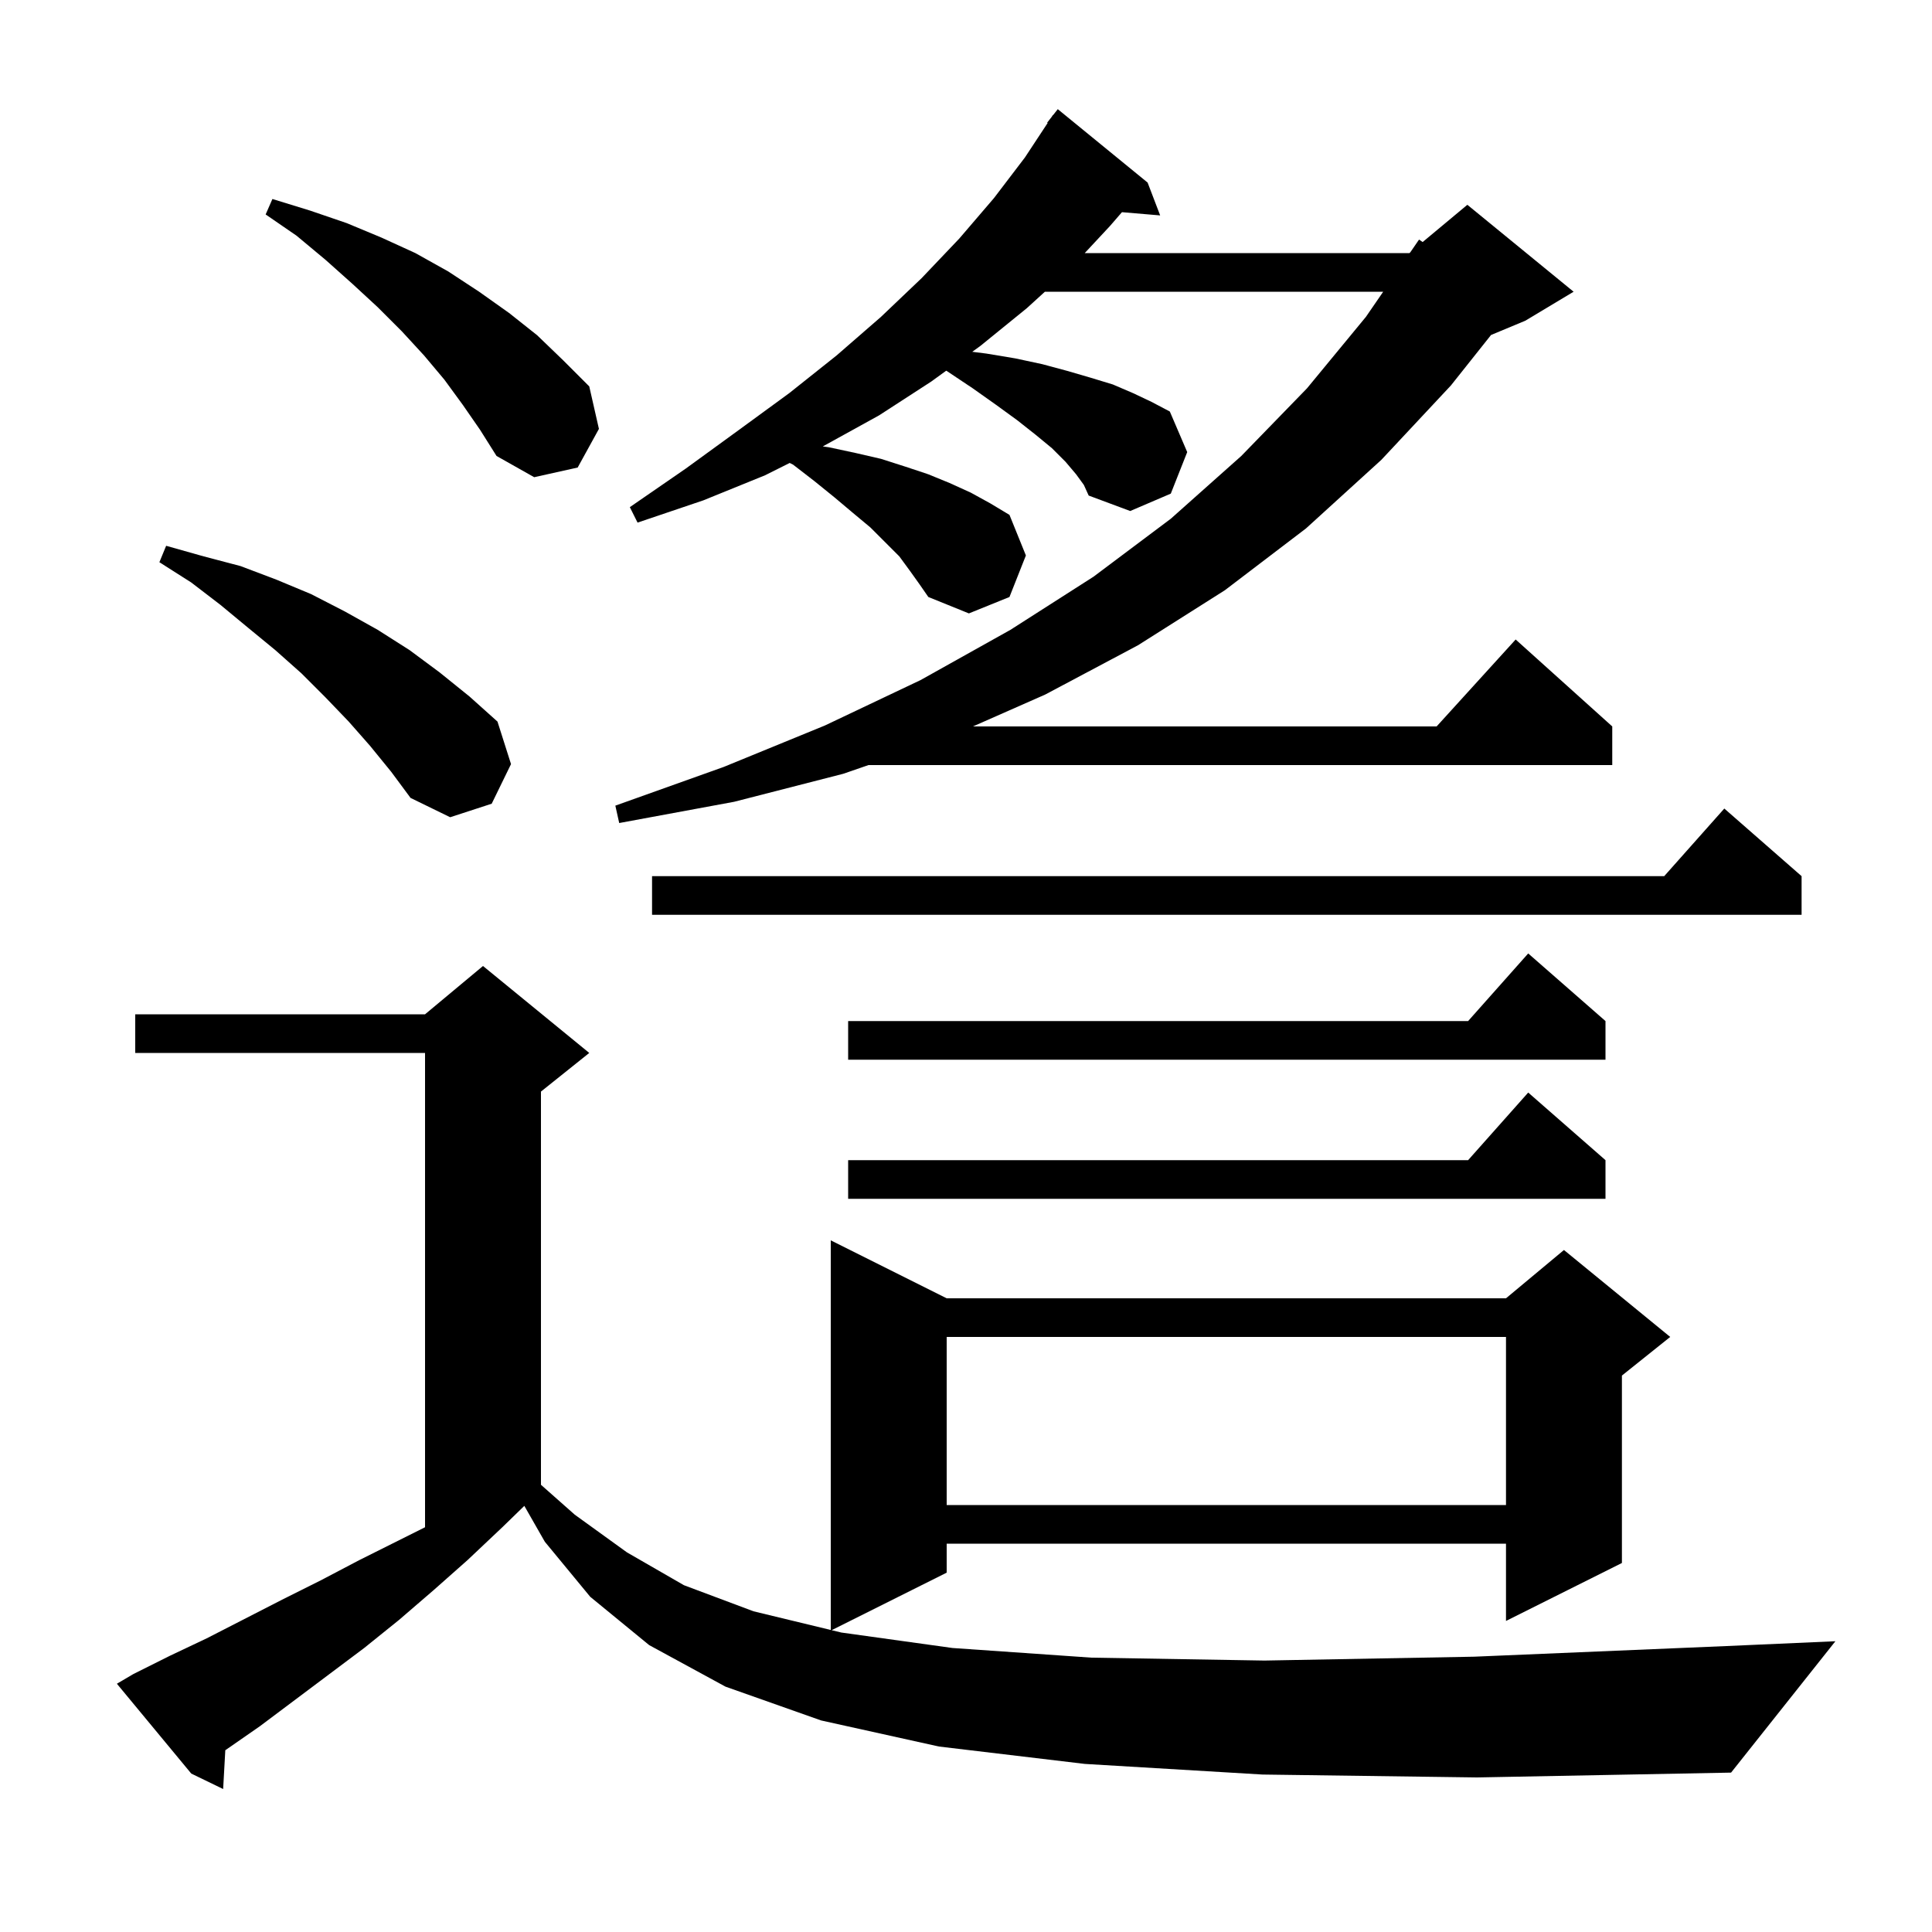 <svg xmlns="http://www.w3.org/2000/svg" xmlns:xlink="http://www.w3.org/1999/xlink" version="1.1" baseProfile="full" viewBox="0 0 200 200" width="200" height="200"><g fill="currentColor"><path d="M 130.7 183.7 L 112.3 182.6 L 97.2 180.8 L 85.0 178.1 L 75.1 174.6 L 67.2 170.3 L 61.1 165.3 L 56.4 159.6 L 54.278 155.887 L 52.0 158.1 L 48.4 161.5 L 44.9 164.6 L 41.3 167.7 L 37.7 170.6 L 26.9 178.7 L 23.323 181.184 L 23.1 185.2 L 19.8 183.6 L 12.1 174.3 L 13.8 173.3 L 17.6 171.4 L 21.4 169.6 L 29.2 165.6 L 33.2 163.6 L 37.2 161.5 L 44.0 158.1 L 44.0 109.0 L 14.0 109.0 L 14.0 105.0 L 44.0 105.0 L 50.0 100.0 L 61.0 109.0 L 56.0 113.0 L 56.0 153.704 L 59.5 156.8 L 64.9 160.7 L 70.8 164.1 L 78.0 166.8 L 86.0 168.734 L 86.0 128.4 L 98.0 134.4 L 155.9 134.4 L 161.9 129.4 L 172.9 138.4 L 167.9 142.4 L 167.9 161.8 L 155.9 167.8 L 155.9 159.8 L 98.0 159.8 L 98.0 162.8 L 86.089 168.756 L 87.1 169.0 L 98.6 170.6 L 113.0 171.6 L 130.9 171.9 L 152.6 171.5 L 178.7 170.4 L 190.0 169.9 L 179.2 183.5 L 152.9 184.0 Z M 98.0 138.4 L 98.0 155.8 L 155.9 155.8 L 155.9 138.4 Z M 166.2 120.1 L 166.2 124.1 L 87.8 124.1 L 87.8 120.1 L 151.978 120.1 L 158.2 113.1 Z M 166.2 105.7 L 166.2 109.7 L 87.8 109.7 L 87.8 105.7 L 151.978 105.7 L 158.2 98.7 Z M 186.5 90.7 L 186.5 94.7 L 67.5 94.7 L 67.5 90.7 L 172.278 90.7 L 178.5 83.7 Z M 111.4 49.1 L 110.3 47.8 L 108.9 46.4 L 107.2 45.0 L 105.3 43.5 L 103.1 41.9 L 100.7 40.2 L 98.0 38.4 L 97.949 38.376 L 96.4 39.5 L 91.0 43.0 L 85.2 46.2 L 85.173 46.214 L 85.8 46.3 L 88.6 46.9 L 91.2 47.5 L 93.7 48.3 L 96.1 49.1 L 98.3 50.0 L 100.5 51.0 L 102.5 52.1 L 104.5 53.3 L 106.2 57.5 L 104.5 61.8 L 100.3 63.5 L 96.1 61.8 L 95.2 60.5 L 94.2 59.1 L 93.1 57.6 L 90.1 54.6 L 88.3 53.1 L 86.4 51.5 L 84.3 49.8 L 82.1 48.1 L 81.75 47.925 L 79.2 49.2 L 72.8 51.8 L 66.0 54.1 L 65.2 52.5 L 71.0 48.5 L 76.5 44.5 L 81.7 40.7 L 86.6 36.8 L 91.2 32.8 L 95.4 28.8 L 99.3 24.7 L 102.9 20.5 L 106.1 16.3 L 108.452 12.731 L 108.4 12.7 L 108.851 12.126 L 109.0 11.9 L 109.018 11.913 L 109.5 11.3 L 118.8 18.9 L 120.1 22.3 L 116.144 21.965 L 114.9 23.4 L 112.291 26.2 L 145.9 26.2 L 145.988 26.127 L 146.9 24.8 L 147.273 25.056 L 151.9 21.2 L 162.9 30.2 L 157.9 33.2 L 154.352 34.678 L 150.2 39.9 L 143.0 47.6 L 135.2 54.7 L 126.8 61.1 L 117.8 66.8 L 108.2 71.9 L 100.72 75.2 L 148.718 75.2 L 156.9 66.2 L 166.9 75.2 L 166.9 79.2 L 89.903 79.2 L 87.3 80.1 L 76.0 83.0 L 64.1 85.2 L 63.7 83.4 L 74.9 79.4 L 85.4 75.1 L 95.3 70.4 L 104.6 65.2 L 113.2 59.7 L 121.2 53.7 L 128.5 47.2 L 135.3 40.2 L 141.4 32.8 L 143.188 30.2 L 108.166 30.2 L 106.3 31.9 L 101.5 35.8 L 100.648 36.418 L 102.1 36.6 L 105.1 37.1 L 107.9 37.7 L 110.5 38.4 L 112.9 39.1 L 115.2 39.8 L 117.3 40.7 L 119.2 41.6 L 121.1 42.6 L 122.9 46.8 L 121.2 51.1 L 117.0 52.9 L 112.7 51.3 L 112.2 50.2 Z M 38.3 77.2 L 36.1 74.7 L 33.7 72.2 L 31.2 69.7 L 28.5 67.3 L 25.7 65.0 L 22.8 62.6 L 19.8 60.3 L 16.5 58.2 L 17.2 56.5 L 21.1 57.6 L 24.9 58.6 L 28.6 60.0 L 32.2 61.5 L 35.7 63.3 L 39.1 65.2 L 42.4 67.3 L 45.5 69.6 L 48.6 72.1 L 51.5 74.7 L 52.9 79.1 L 50.9 83.2 L 46.6 84.6 L 42.5 82.6 L 40.5 79.9 Z M 47.9 41.9 L 46.0 39.3 L 43.9 36.8 L 41.6 34.3 L 39.1 31.8 L 36.5 29.4 L 33.7 26.9 L 30.7 24.4 L 27.5 22.2 L 28.2 20.6 L 32.1 21.8 L 35.9 23.1 L 39.5 24.6 L 43.0 26.2 L 46.4 28.1 L 49.6 30.2 L 52.7 32.4 L 55.6 34.7 L 58.3 37.3 L 61.0 40.0 L 62.0 44.4 L 59.8 48.4 L 55.3 49.4 L 51.4 47.2 L 49.7 44.5 Z "/></g></svg>